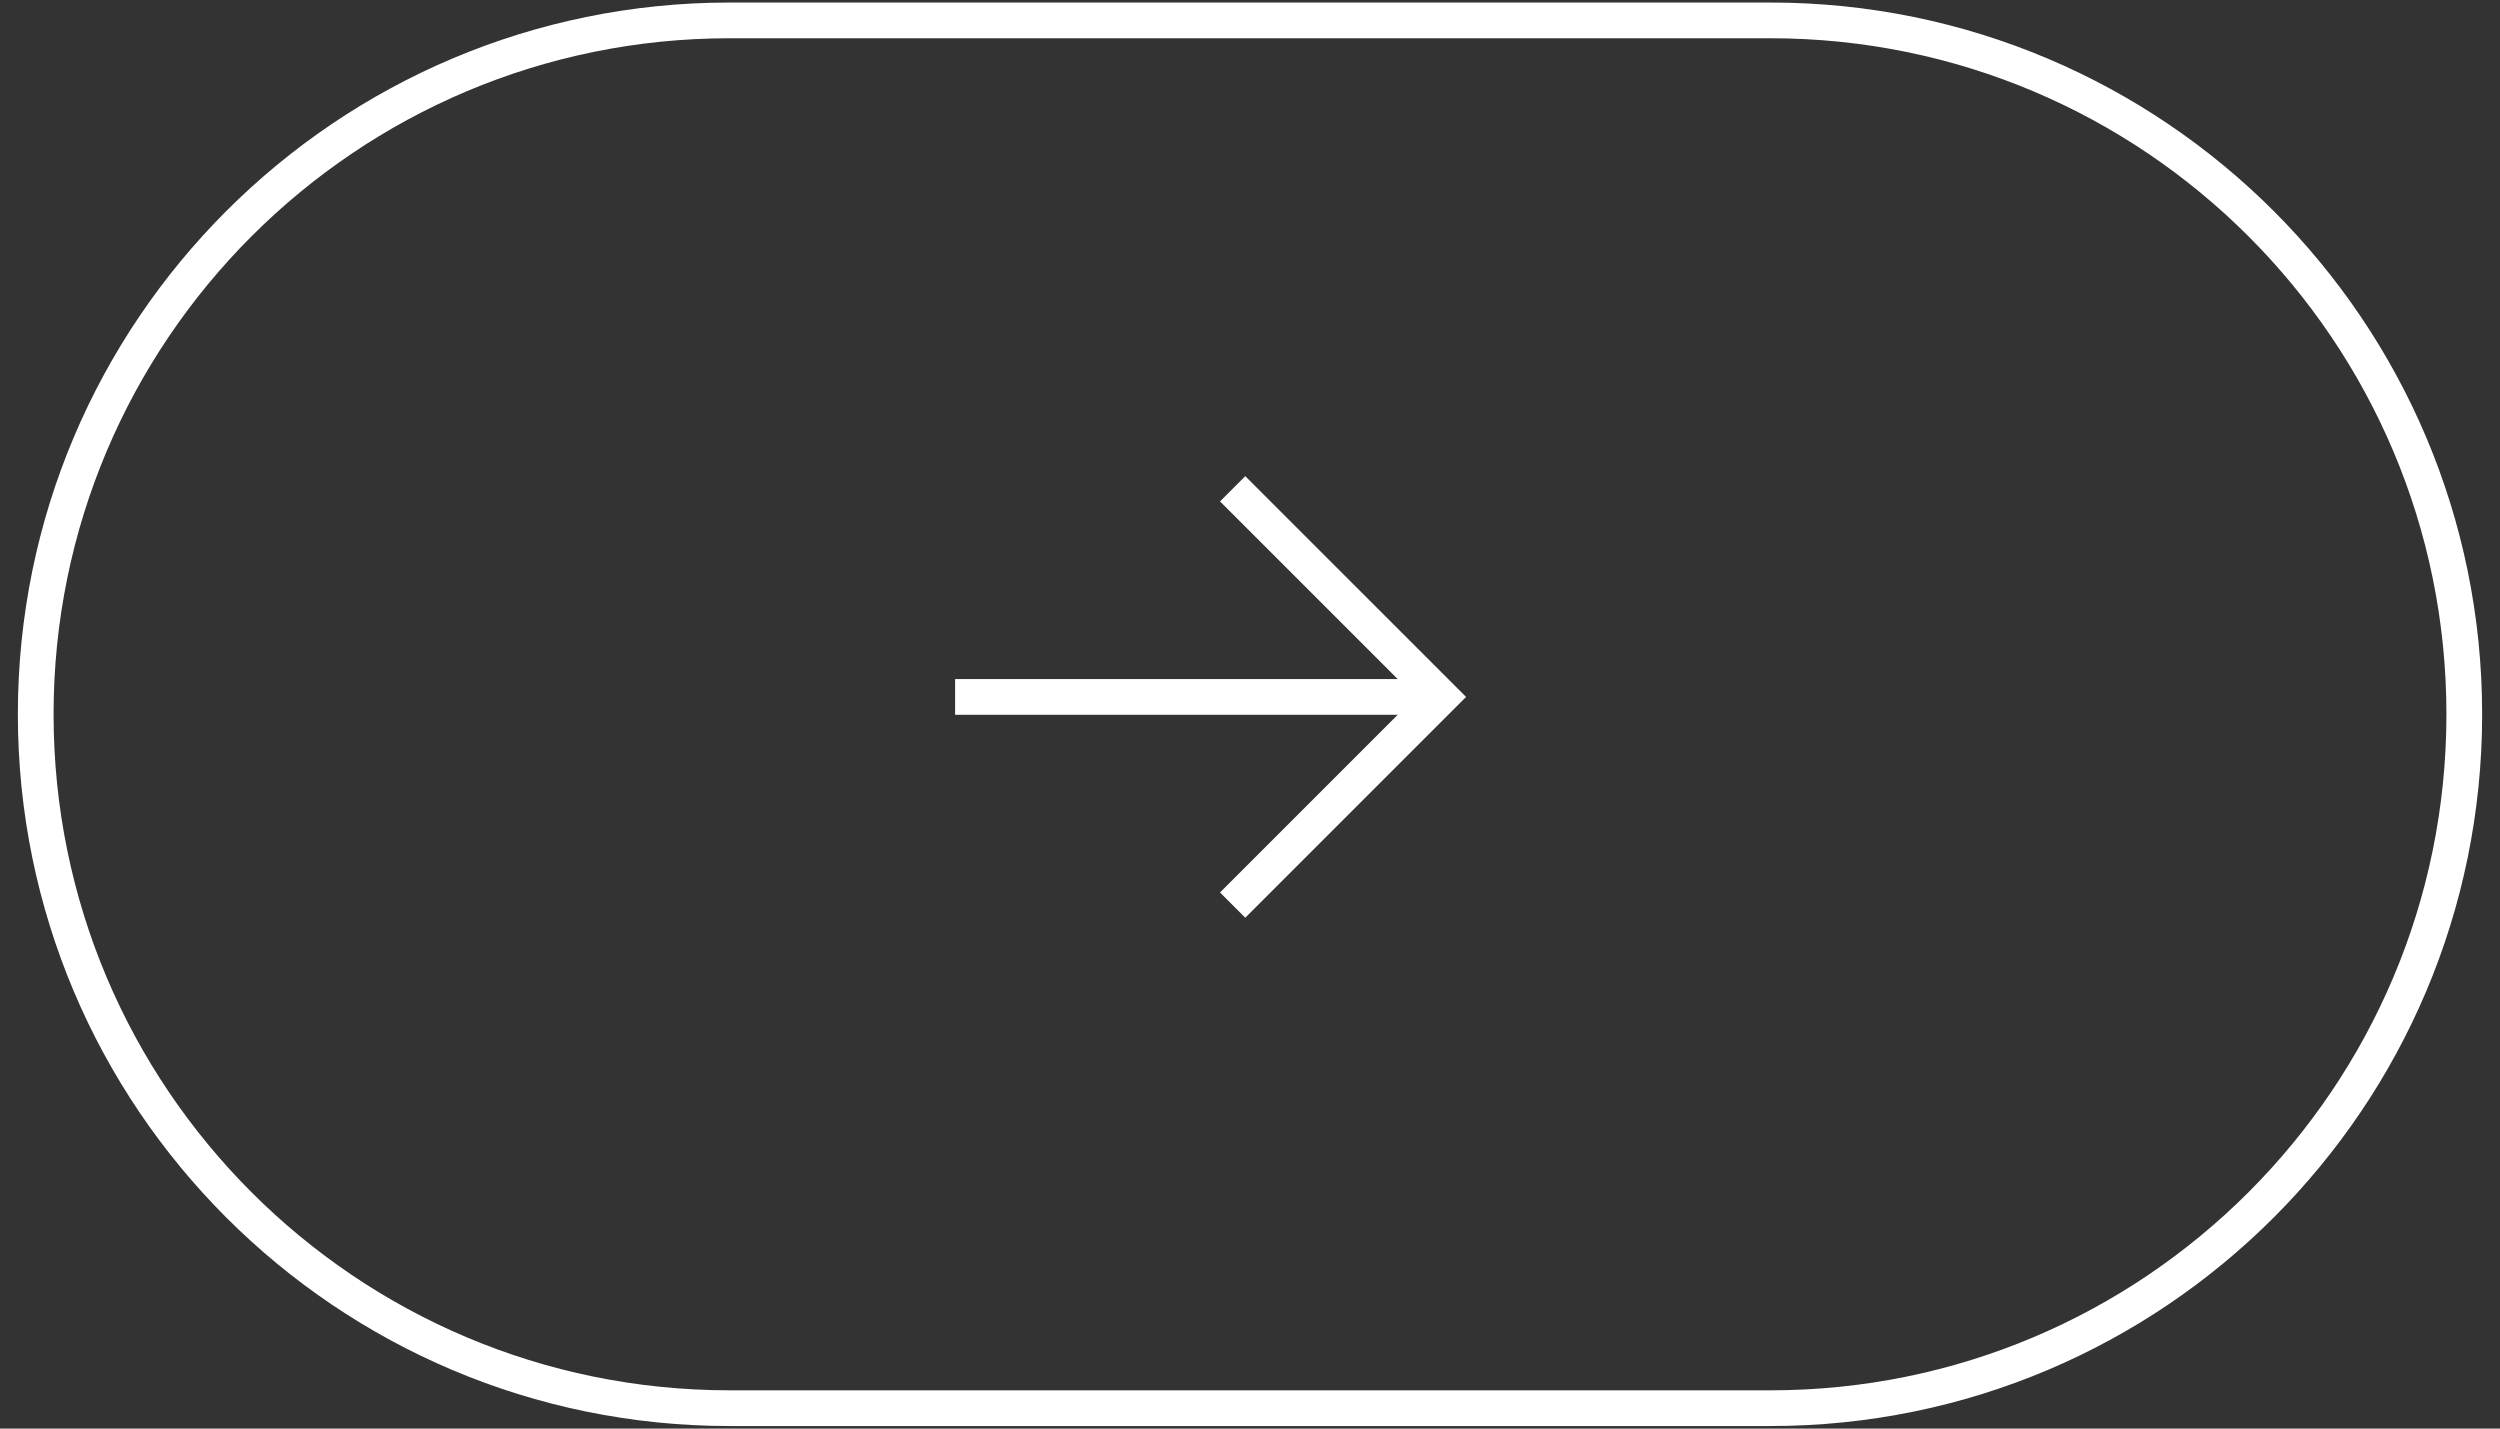 <?xml version="1.0" encoding="utf-8"?>
<!-- Generator: Adobe Illustrator 28.3.0, SVG Export Plug-In . SVG Version: 6.00 Build 0)  -->
<svg version="1.1" id="レイヤー_1" xmlns="http://www.w3.org/2000/svg" xmlns:xlink="http://www.w3.org/1999/xlink" x="0px"
	 y="0px" width="70px" height="40px" viewBox="0 0 70 40" style="enable-background:new 0 0 70 40;" xml:space="preserve">
<rect x="0" y="0" width="70" height="40" fill="#333333" stroke="none"/>
<style type="text/css">
	.st0{fill:none;stroke:#FFFFFF;stroke-miterlimit:10;}
</style>
<g>
	<path class="st0" d="M49.571,0.571H20.429C9.698,0.571,1,9.27,1,20v0c0,10.73,8.698,19.429,19.429,19.429h29.143
		C60.302,39.429,69,30.73,69,20v0C69,9.27,60.302,0.571,49.571,0.571z"/>
	<g>
		<polyline class="st0" points="34.514,13.686 40.343,19.514 34.514,25.343 		"/>
		<line class="st0" x1="40.343" y1="19.514" x2="26.743" y2="19.514"/>
	</g>
</g>
</svg>
